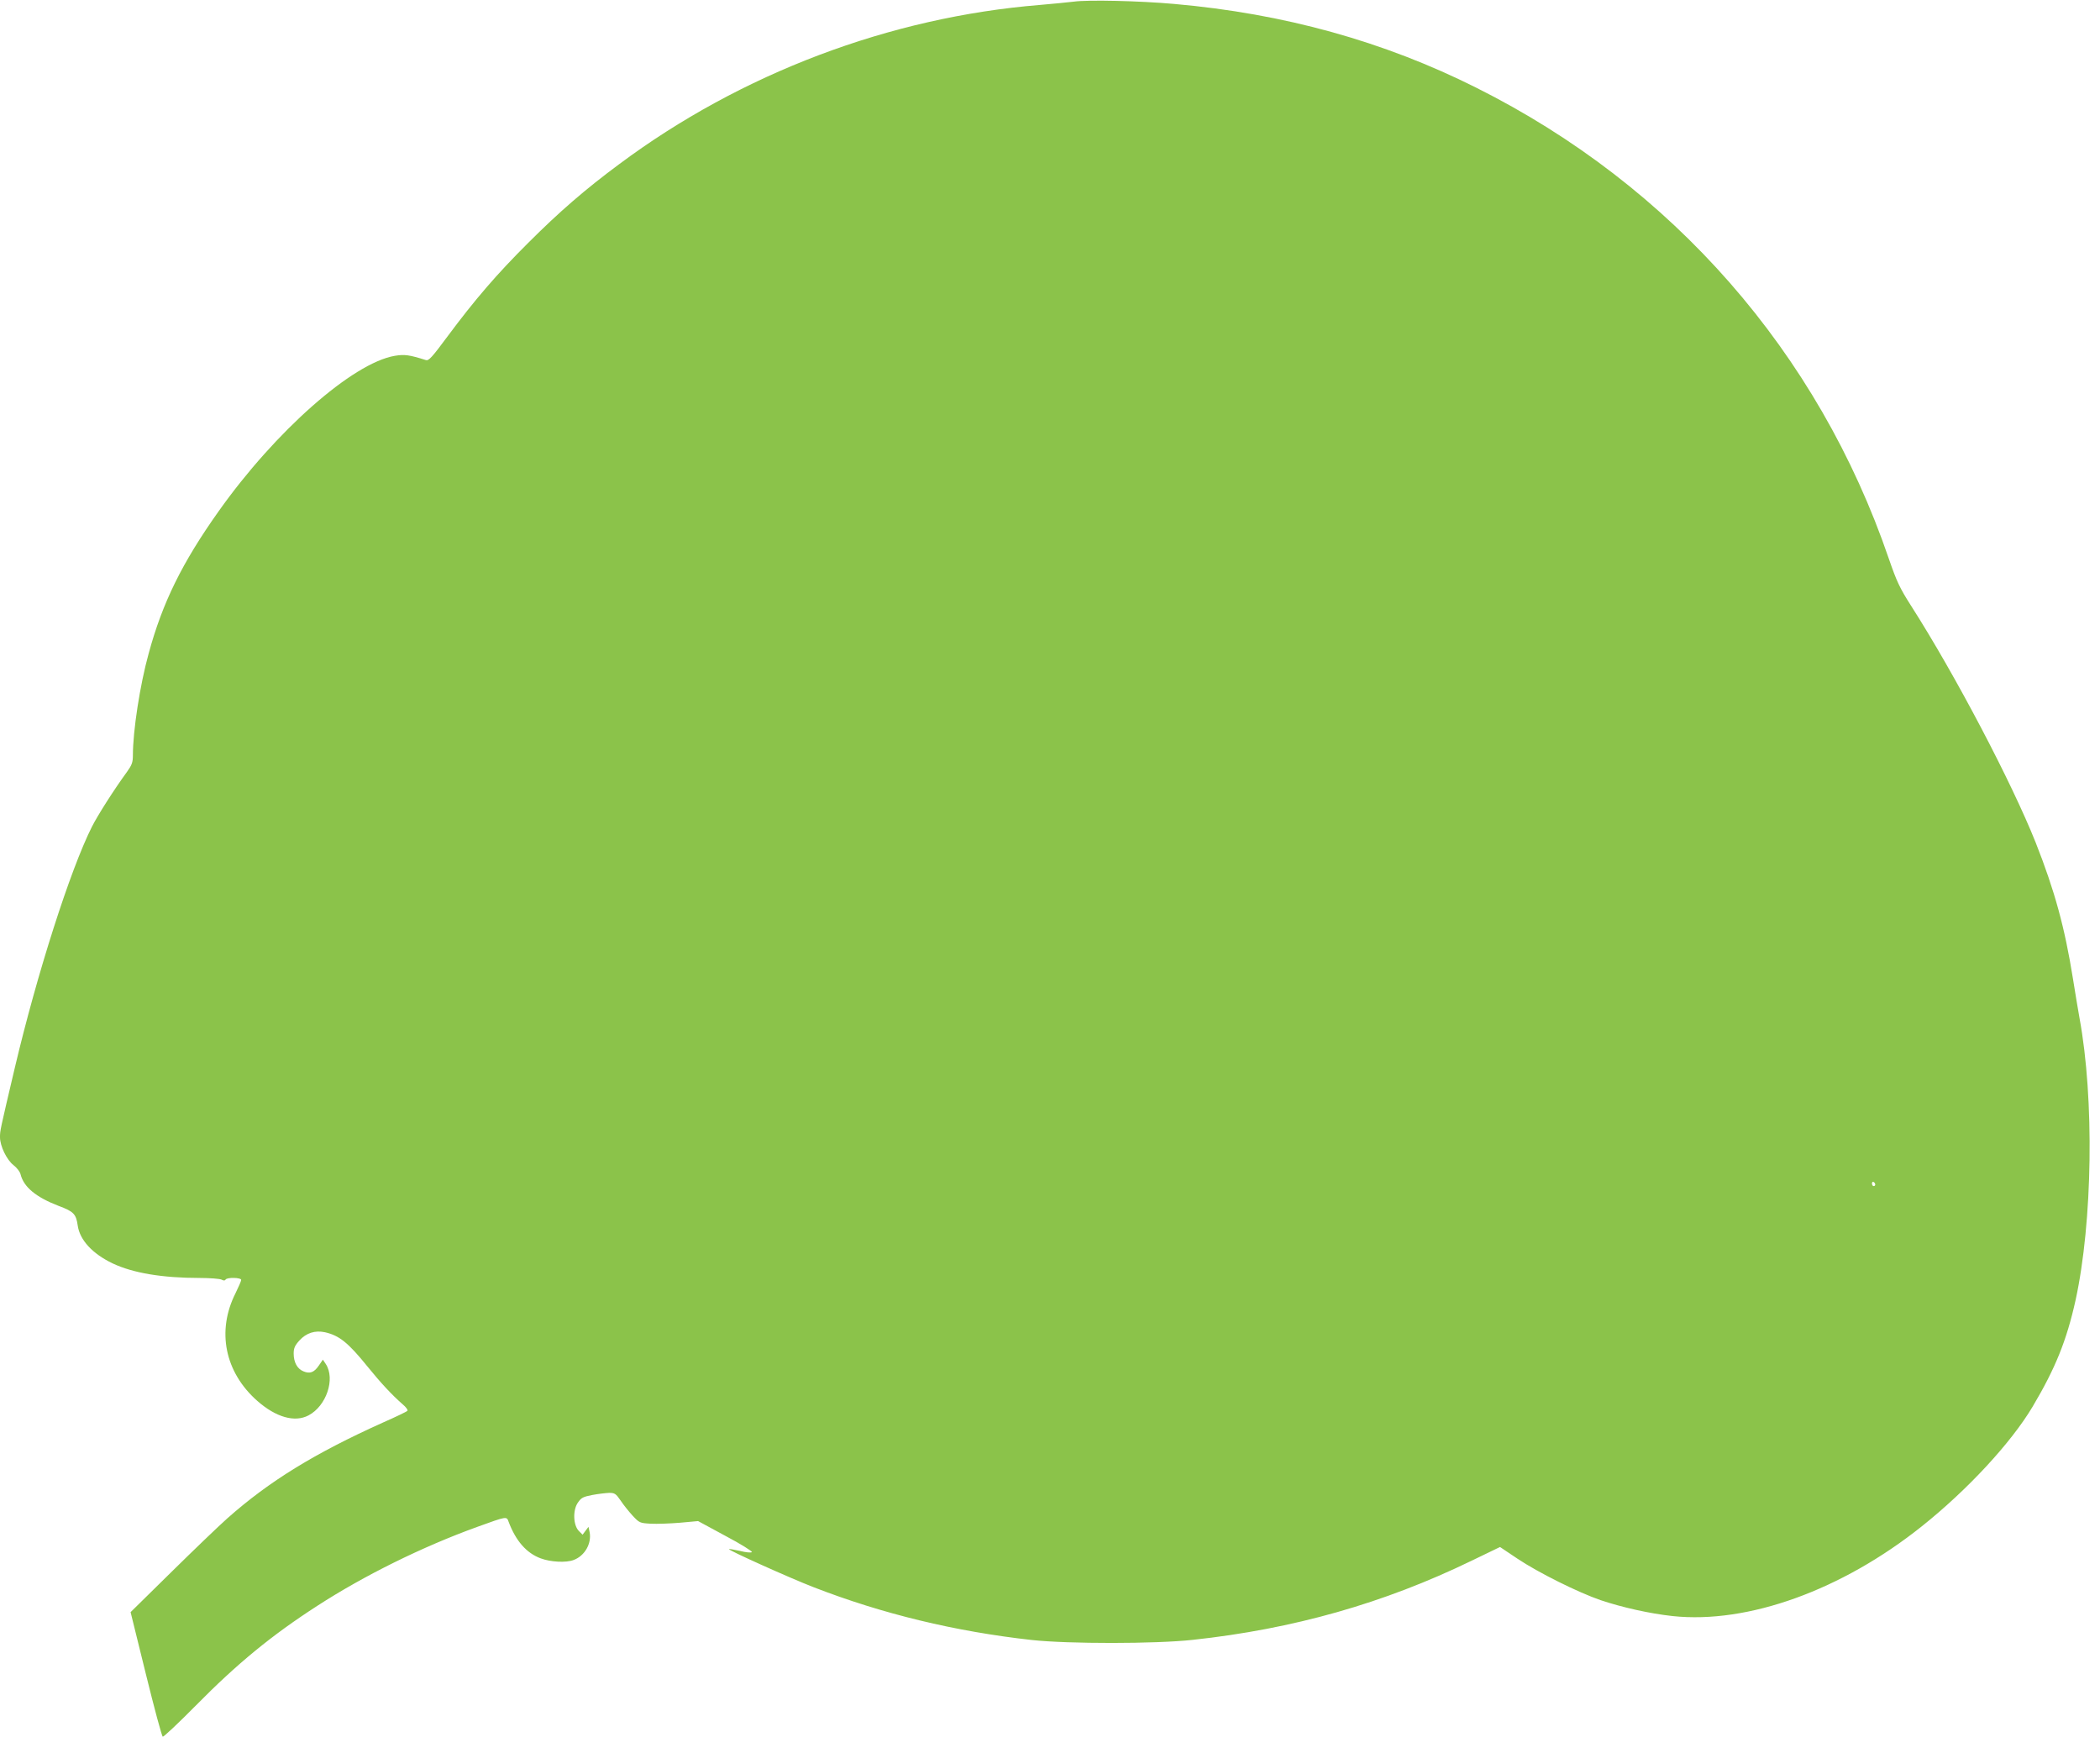 <?xml version="1.0" standalone="no"?>
<!DOCTYPE svg PUBLIC "-//W3C//DTD SVG 20010904//EN"
 "http://www.w3.org/TR/2001/REC-SVG-20010904/DTD/svg10.dtd">
<svg version="1.0" xmlns="http://www.w3.org/2000/svg"
 width="1280pt" height="1059pt" viewBox="0 0 1280 1059"
 preserveAspectRatio="xMidYMid meet">
<g transform="translate(0,1059) scale(0.1,-0.1)"
fill="#8bc34a" stroke="none">
<path d="M6545 10580 c-33 -4 -125 -13 -205 -20 -916 -74 -1824 -418 -2565
-970 -208 -154 -367 -292 -555 -480 -193 -192 -326 -347 -494 -573 -94 -127
-113 -147 -130 -142 -101 32 -130 36 -190 26 -257 -44 -728 -460 -1073 -947
-223 -314 -343 -558 -427 -868 -53 -191 -96 -472 -96 -620 0 -43 -6 -59 -36
-101 -81 -111 -178 -264 -214 -335 -132 -263 -334 -894 -470 -1470 -90 -382
-90 -382 -90 -422 0 -54 41 -138 82 -170 20 -15 39 -40 43 -55 19 -79 95 -141
233 -194 92 -34 106 -50 116 -121 13 -87 89 -170 212 -229 124 -59 304 -89
531 -89 63 0 123 -5 133 -10 13 -7 21 -7 25 0 9 15 95 13 95 -2 0 -7 -16 -43
-34 -80 -117 -231 -66 -483 133 -658 113 -99 227 -132 311 -88 109 57 165 222
106 313 l-18 27 -24 -35 c-29 -43 -55 -53 -95 -36 -37 15 -59 55 -59 108 0 33
7 49 35 80 42 46 95 63 156 50 87 -20 141 -63 259 -209 81 -100 149 -173 213
-229 22 -18 35 -37 30 -41 -4 -5 -71 -37 -148 -71 -418 -188 -694 -358 -949
-584 -54 -48 -209 -197 -344 -330 l-246 -242 93 -377 c51 -207 97 -379 103
-382 5 -3 95 82 201 189 251 255 464 430 742 609 284 184 640 360 975 481 180
65 178 65 190 31 44 -117 109 -191 195 -223 61 -23 156 -28 202 -10 67 25 110
100 97 169 l-7 33 -18 -24 -18 -24 -22 22 c-35 34 -39 127 -7 173 21 31 32 36
88 47 36 7 82 12 103 13 34 0 41 -5 70 -47 17 -26 51 -68 73 -92 41 -44 44
-45 110 -49 38 -2 119 1 179 6 l110 10 168 -91 c93 -49 164 -94 160 -98 -5 -5
-37 -2 -72 7 -35 8 -66 13 -68 11 -6 -6 371 -176 516 -232 420 -163 863 -270
1331 -322 222 -24 753 -24 980 1 613 66 1165 223 1699 482 l174 84 106 -71
c127 -85 368 -205 507 -253 131 -44 300 -82 439 -97 459 -49 1032 158 1520
548 277 221 543 508 674 728 139 234 207 402 262 649 104 477 115 1228 24
1721 -8 44 -26 152 -40 240 -50 312 -111 535 -227 829 -146 366 -489 1020
-758 1441 -71 111 -89 150 -137 289 -430 1258 -1318 2272 -2514 2871 -564 283
-1172 452 -1842 511 -212 19 -526 26 -612 14z m4885 -7211 c0 -5 -4 -9 -10 -9
-5 0 -10 7 -10 16 0 8 5 12 10 9 6 -3 10 -10 10 -16z"/>
</g>
</svg>
